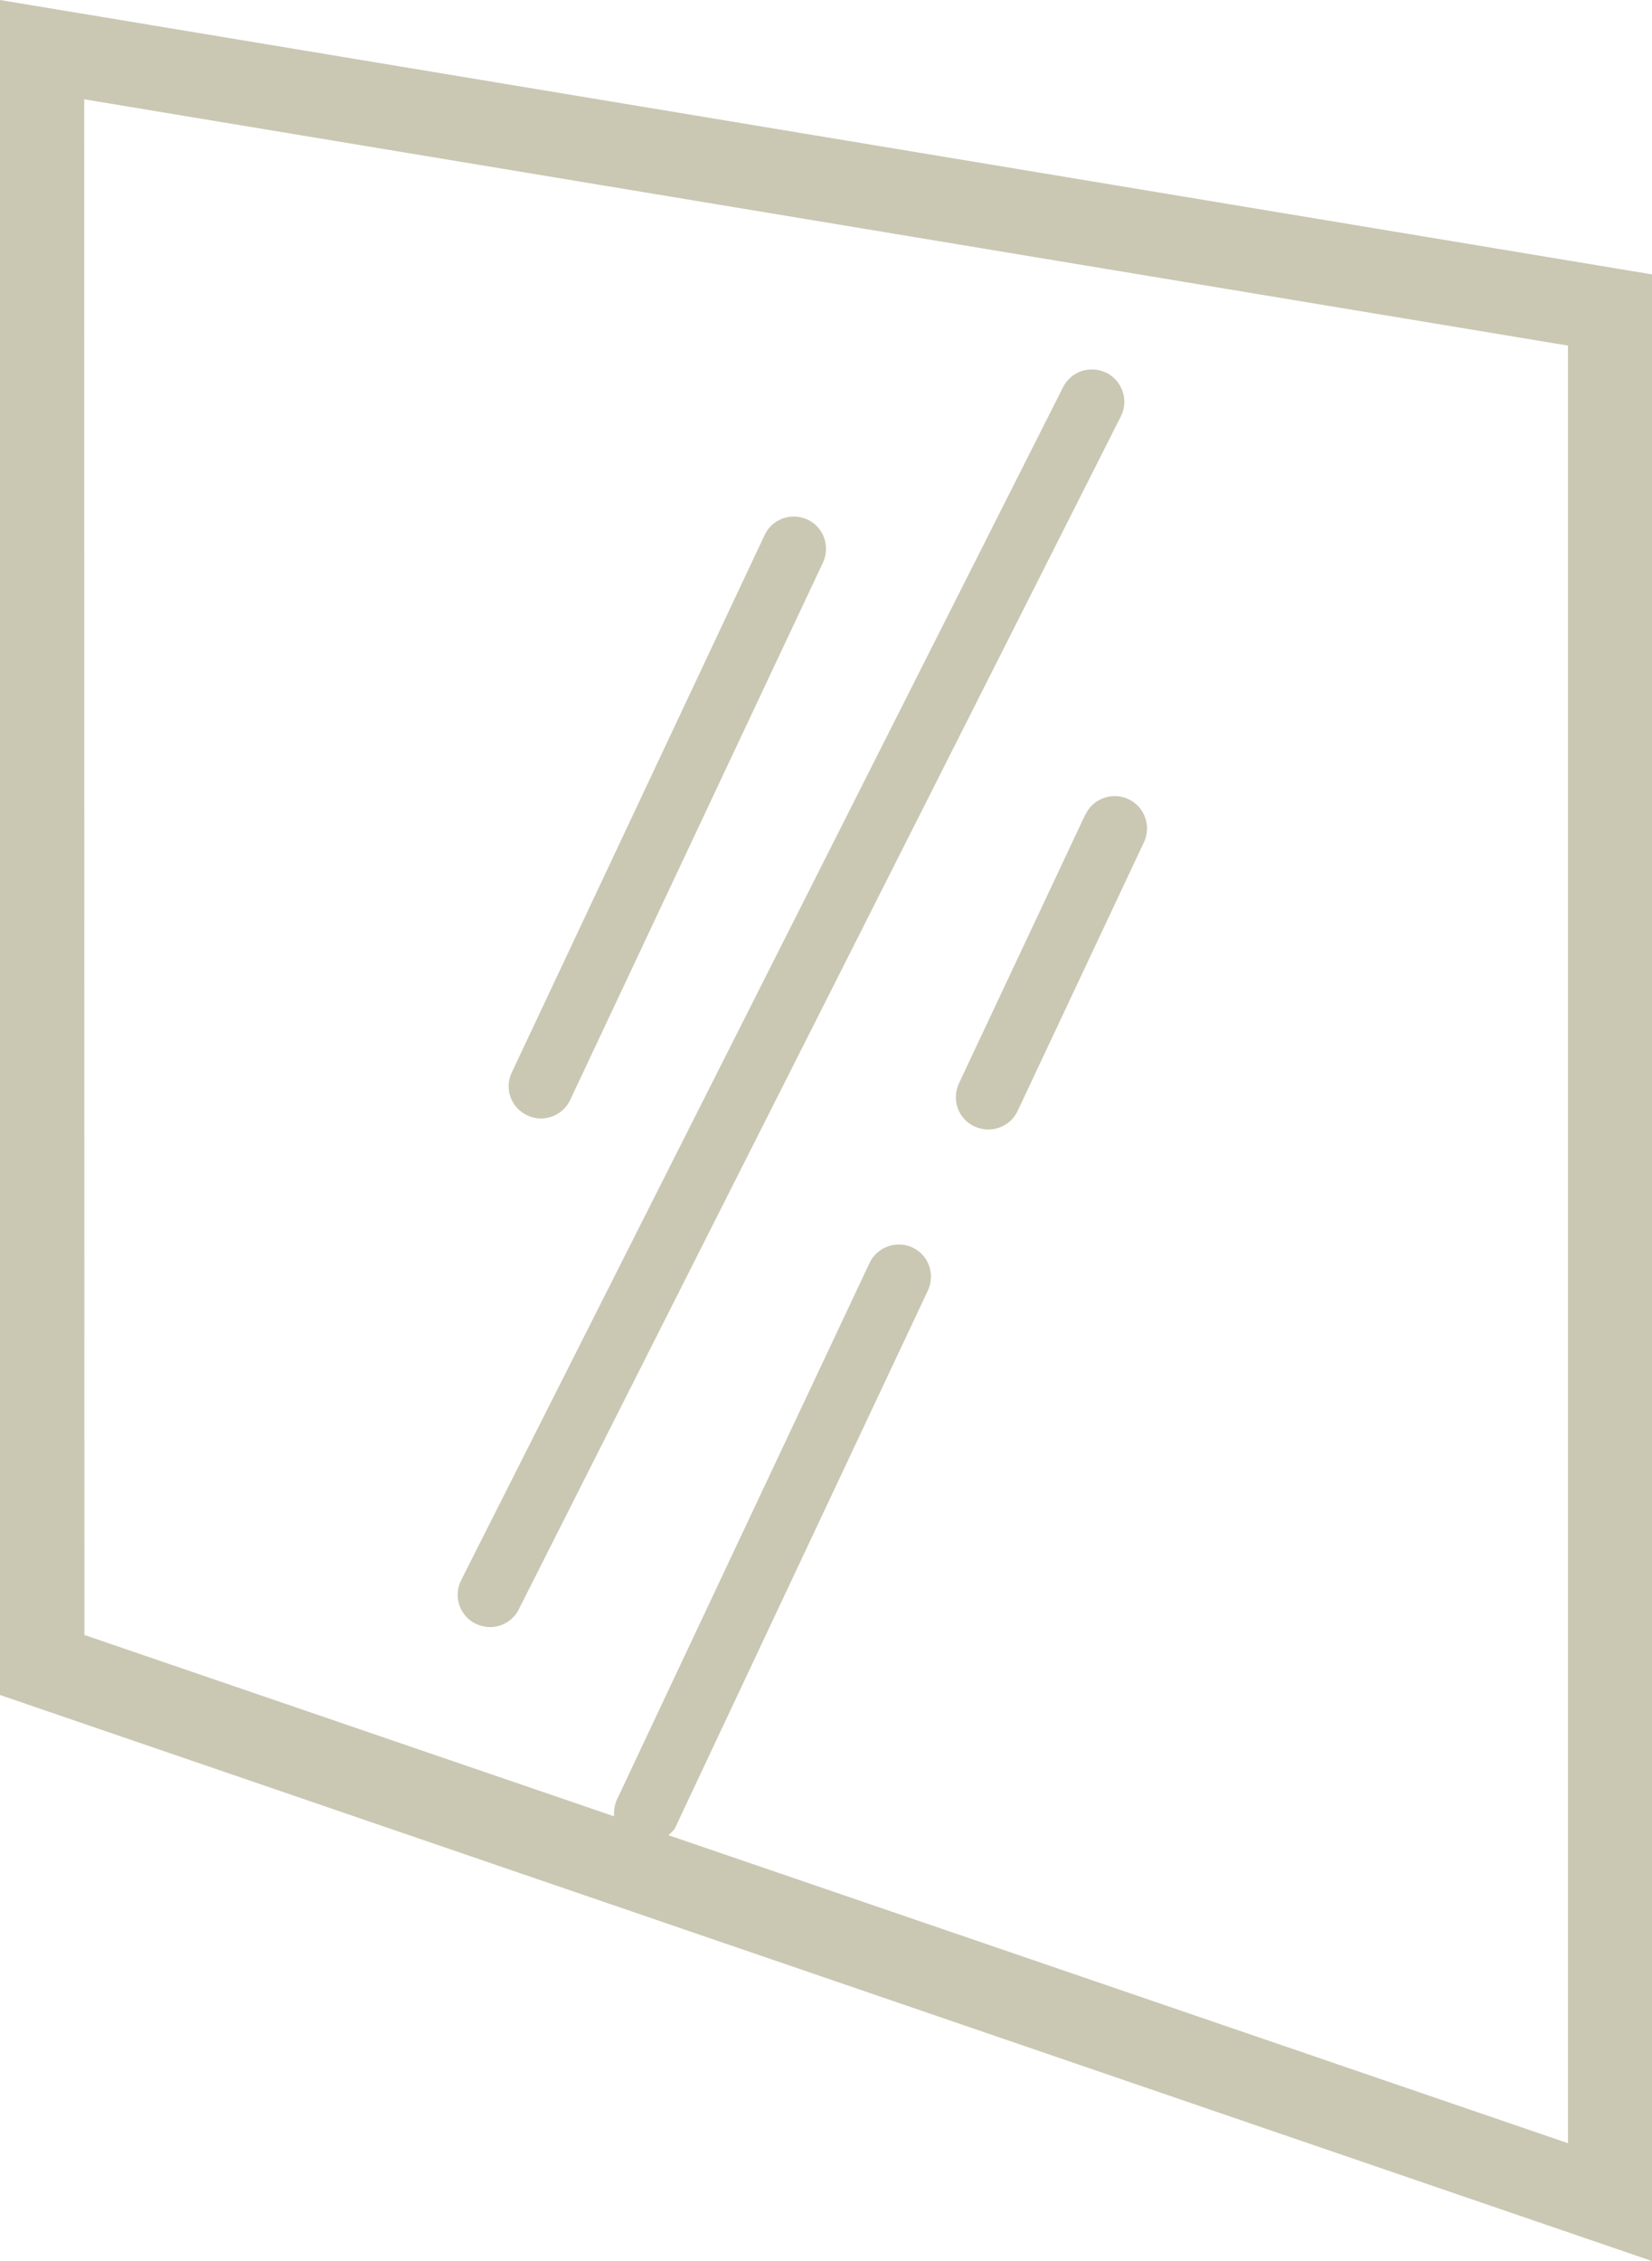 <?xml version="1.0" encoding="UTF-8" standalone="no"?>
<!-- Created with Inkscape (http://www.inkscape.org/) -->

<svg
   xmlns:dc="http://purl.org/dc/elements/1.1/"
   xmlns:cc="http://creativecommons.org/ns#"
   xmlns:rdf="http://www.w3.org/1999/02/22-rdf-syntax-ns#"
   xmlns:svg="http://www.w3.org/2000/svg"
   xmlns="http://www.w3.org/2000/svg"
   xmlns:sodipodi="http://sodipodi.sourceforge.net/DTD/sodipodi-0.dtd"
   xmlns:inkscape="http://www.inkscape.org/namespaces/inkscape"
   width="9.005mm"
   height="12.32mm"
   viewBox="0 0 9.005 12.32"
   version="1.1"
   id="svg3981"
   inkscape:version="0.92.3 (2405546, 2018-03-11)"
   sodipodi:docname="sekcija-steklarjev.svg">
  <defs
     id="defs3975" />
  <sodipodi:namedview
     id="base"
     pagecolor="#ffffff"
     bordercolor="#666666"
     borderopacity="1.0"
     inkscape:pageopacity="0.0"
     inkscape:pageshadow="2"
     inkscape:zoom="0.35"
     inkscape:cx="268.05951"
     inkscape:cy="698.84117"
     inkscape:document-units="mm"
     inkscape:current-layer="layer1"
     showgrid="false"
     inkscape:window-width="842"
     inkscape:window-height="694"
     inkscape:window-x="687"
     inkscape:window-y="-3"
     inkscape:window-maximized="0" />
  <g
     inkscape:label="Layer 1"
     inkscape:groupmode="layer"
     id="layer1"
     transform="translate(-68.545,-227.561)">
    <path
       inkscape:connector-curvature="0"
       style="fill:#cac7b3;fill-opacity:1;fill-rule:nonzero;stroke:none;stroke-width:0.353"
       d="m 69.004,228.102 8.088,1.342 v 9.794 l -4.903,-1.678 c 0.012,-0.014 0.028,-0.023 0.036,-0.04 l 1.378,-2.928 c 0.041,-0.088 0.004,-0.193 -0.084,-0.234 -0.087,-0.041 -0.193,-0.003 -0.234,0.084 l -1.379,2.928 c -0.012,0.029 -0.015,0.058 -0.014,0.087 l -2.887,-0.988 z m -0.459,8.694 9.005,3.084 v -10.824 l -9.005,-1.495 z m 0,0"
       id="path3832" />
    <path
       inkscape:connector-curvature="0"
       style="fill:#cac7b3;fill-opacity:1;fill-rule:nonzero;stroke:none;stroke-width:0.353"
       d="m 71.419,233.638 c 0.023,0.011 0.05,0.017 0.074,0.017 0.066,0 0.13,-0.037 0.16,-0.101 l 1.378,-2.928 c 0.041,-0.088 0.004,-0.193 -0.084,-0.234 -0.088,-0.041 -0.193,-0.004 -0.234,0.084 l -1.378,2.928 c -0.043,0.088 -0.004,0.193 0.084,0.234"
       id="path3834" />
    <path
       inkscape:connector-curvature="0"
       style="fill:#cac7b3;fill-opacity:1;fill-rule:nonzero;stroke:none;stroke-width:0.353"
       d="m 74.461,231.999 -0.689,1.465 c -0.041,0.088 -0.004,0.193 0.084,0.234 0.025,0.011 0.051,0.017 0.076,0.017 0.066,0 0.13,-0.037 0.16,-0.101 l 0.689,-1.465 c 0.041,-0.088 0.003,-0.193 -0.085,-0.234 -0.087,-0.041 -0.193,-0.004 -0.234,0.084"
       id="path3836" />
    <path
       inkscape:connector-curvature="0"
       style="fill:#cac7b3;fill-opacity:1;fill-rule:nonzero;stroke:none;stroke-width:0.353"
       d="m 74.577,229.593 c -0.087,-0.044 -0.193,-0.01 -0.237,0.077 l -3.281,6.5 c -0.044,0.087 -0.01,0.193 0.077,0.237 0.026,0.012 0.054,0.019 0.08,0.019 0.065,0 0.127,-0.036 0.157,-0.097 l 3.282,-6.5 c 0.044,-0.087 0.008,-0.193 -0.079,-0.237"
       id="path3838" />
  </g>
</svg>
